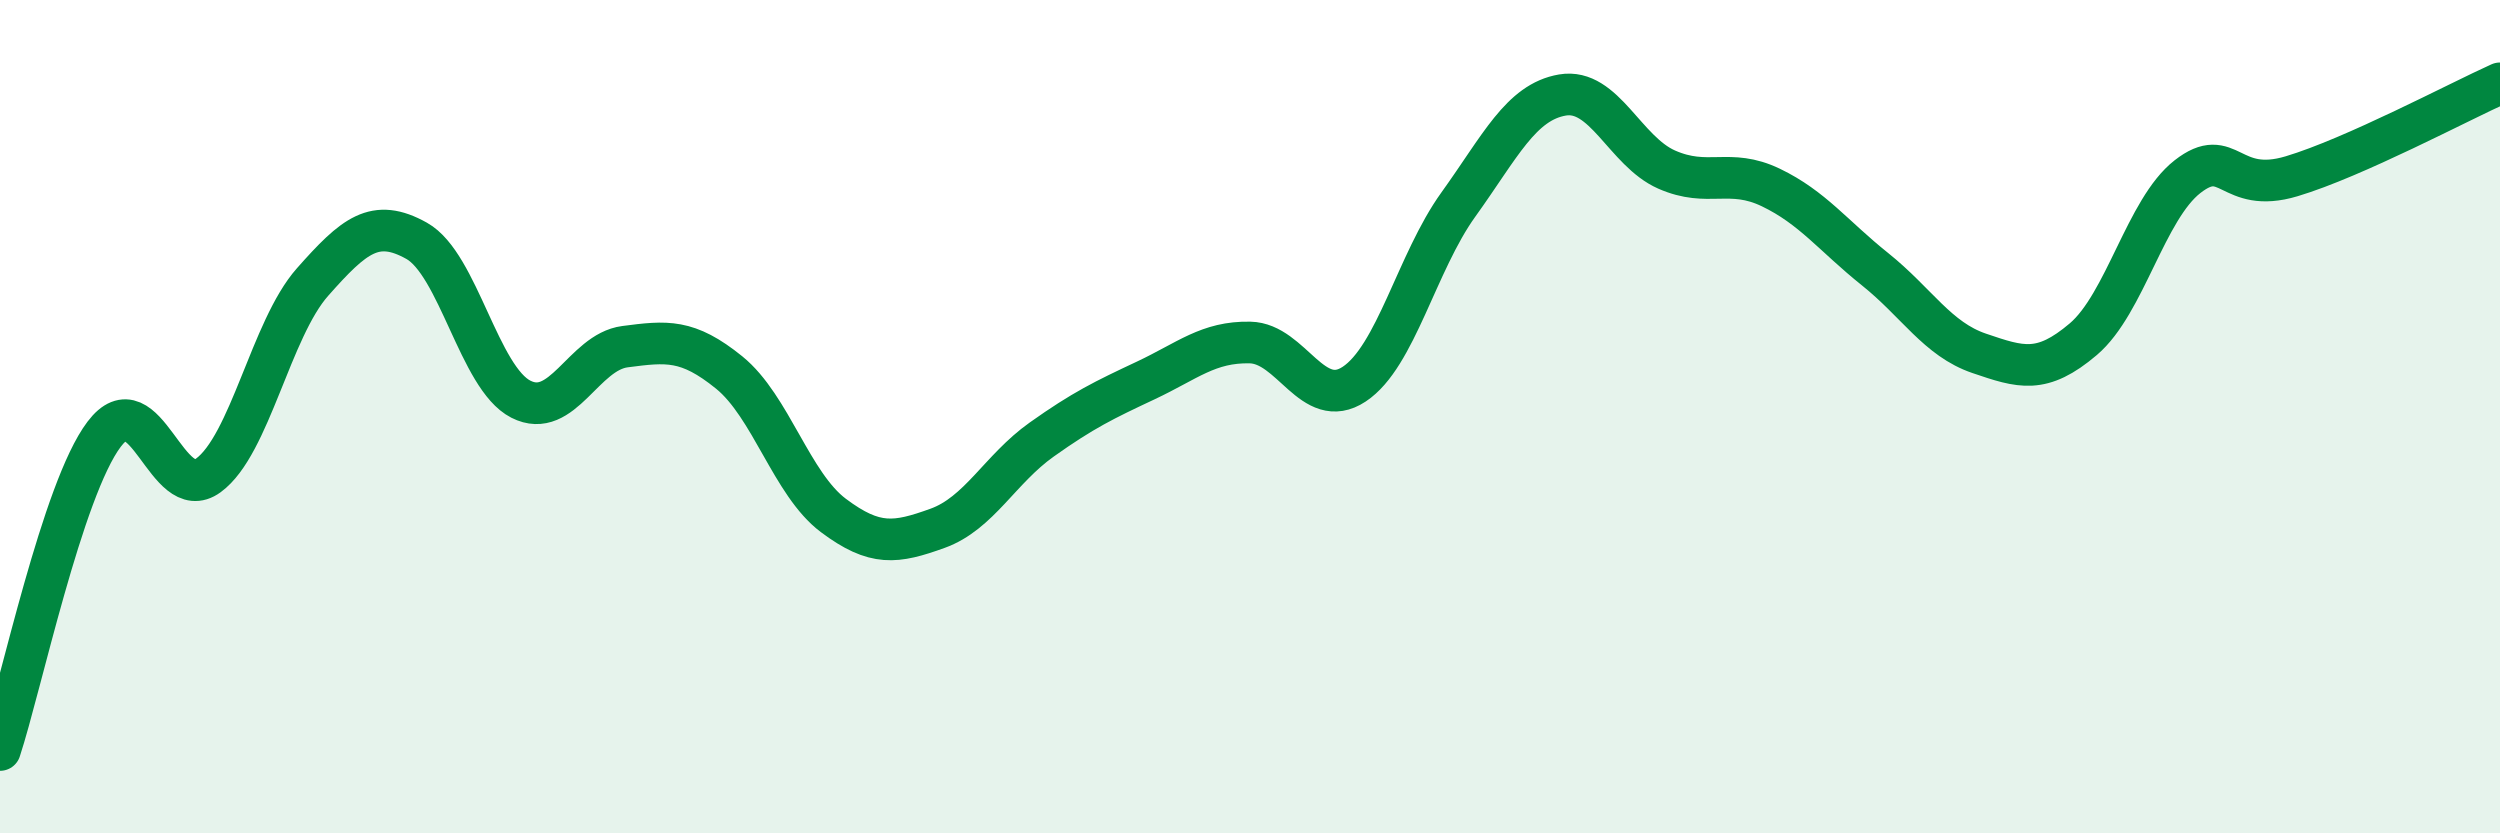 
    <svg width="60" height="20" viewBox="0 0 60 20" xmlns="http://www.w3.org/2000/svg">
      <path
        d="M 0,18 C 0.5,16.48 1.5,11.74 2.5,10.42 C 3.5,9.1 4,12.14 5,11.41 C 6,10.68 6.5,7.9 7.5,6.77 C 8.5,5.64 9,5.22 10,5.78 C 11,6.34 11.5,9.07 12.5,9.58 C 13.5,10.09 14,8.45 15,8.32 C 16,8.19 16.5,8.13 17.5,8.94 C 18.5,9.75 19,11.62 20,12.37 C 21,13.12 21.5,13.04 22.5,12.68 C 23.5,12.32 24,11.26 25,10.55 C 26,9.84 26.5,9.6 27.5,9.13 C 28.5,8.66 29,8.2 30,8.22 C 31,8.24 31.5,9.88 32.5,9.22 C 33.5,8.56 34,6.3 35,4.91 C 36,3.52 36.5,2.45 37.5,2.28 C 38.5,2.11 39,3.63 40,4.07 C 41,4.51 41.5,4.02 42.5,4.5 C 43.5,4.98 44,5.66 45,6.46 C 46,7.26 46.5,8.14 47.5,8.48 C 48.5,8.82 49,8.99 50,8.14 C 51,7.29 51.5,5.02 52.5,4.24 C 53.5,3.46 53.5,4.68 55,4.23 C 56.5,3.78 59,2.45 60,2L60 20L0 20Z"
        fill="#008740"
        opacity="0.1"
        stroke-linecap="round"
        stroke-linejoin="round"
      />
      <path
        d="M 0,18 C 0.5,16.48 1.5,11.74 2.5,10.42 C 3.5,9.1 4,12.14 5,11.41 C 6,10.68 6.5,7.9 7.5,6.77 C 8.5,5.64 9,5.22 10,5.78 C 11,6.34 11.5,9.07 12.5,9.58 C 13.5,10.09 14,8.45 15,8.32 C 16,8.19 16.5,8.13 17.5,8.94 C 18.5,9.75 19,11.62 20,12.37 C 21,13.12 21.5,13.04 22.5,12.68 C 23.5,12.32 24,11.26 25,10.55 C 26,9.84 26.5,9.6 27.5,9.13 C 28.5,8.66 29,8.2 30,8.22 C 31,8.24 31.5,9.88 32.5,9.22 C 33.5,8.56 34,6.3 35,4.91 C 36,3.52 36.5,2.45 37.5,2.28 C 38.5,2.11 39,3.63 40,4.07 C 41,4.51 41.5,4.02 42.5,4.5 C 43.5,4.98 44,5.66 45,6.46 C 46,7.26 46.5,8.14 47.5,8.48 C 48.5,8.82 49,8.99 50,8.14 C 51,7.29 51.5,5.02 52.5,4.24 C 53.5,3.46 53.5,4.68 55,4.23 C 56.5,3.78 59,2.45 60,2"
        stroke="#008740"
        stroke-width="1"
        fill="none"
        stroke-linecap="round"
        stroke-linejoin="round"
      />
    </svg>
  
